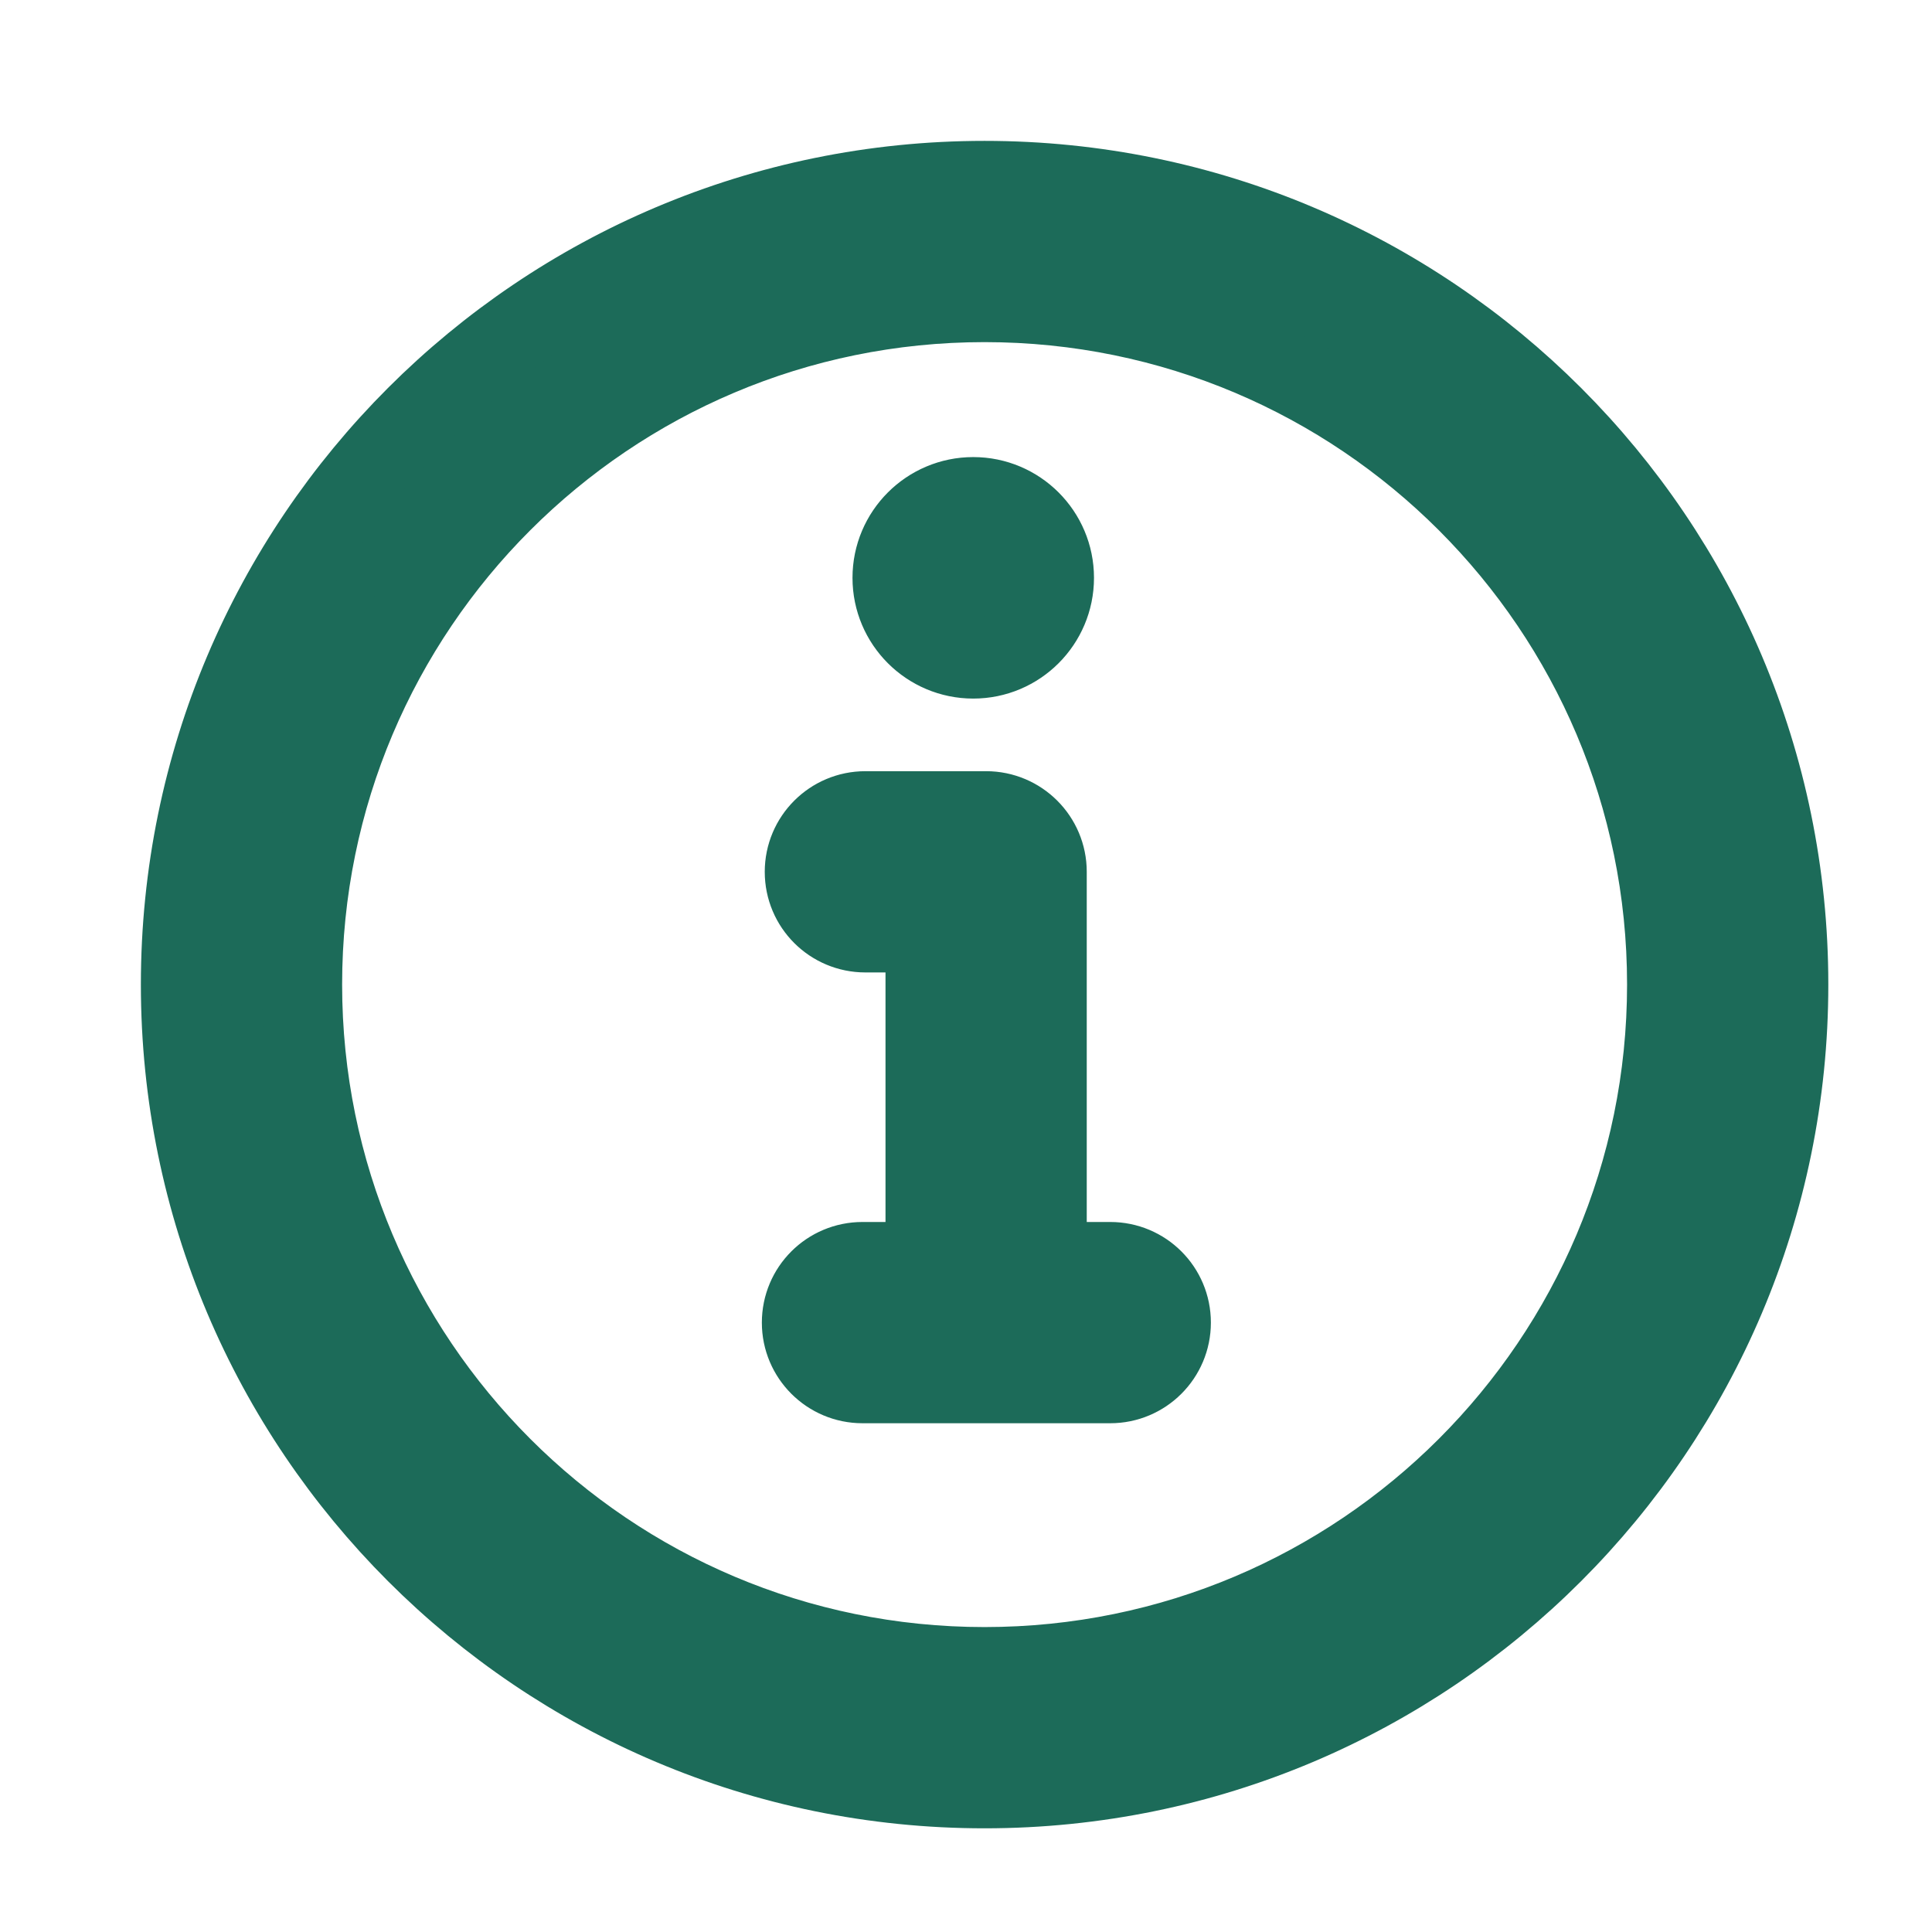 <svg width="12" height="12" viewBox="0 0 12 12" fill="none" stroke-width="0.5" stroke="#1c6b59" xmlns="http://www.w3.org/2000/svg">
<path fill-rule="evenodd" clip-rule="evenodd" d="M1.875 6.115C1.875 3.773 3.773 1.875 6.115 1.875C8.457 1.875 10.356 3.773 10.356 6.115C10.356 8.457 8.457 10.356 6.115 10.356C3.773 10.356 1.875 8.457 1.875 6.115ZM6.115 1.125C3.359 1.125 1.125 3.359 1.125 6.115C1.125 8.871 3.359 11.106 6.115 11.106C8.871 11.106 11.106 8.871 11.106 6.115C11.106 3.359 8.871 1.125 6.115 1.125ZM6.045 4.089C6.321 4.089 6.545 3.865 6.545 3.589C6.545 3.313 6.321 3.089 6.045 3.089C5.769 3.089 5.545 3.313 5.545 3.589C5.545 3.865 5.769 4.089 6.045 4.089ZM5.375 5.04C5.168 5.04 5 5.208 5 5.415C5 5.623 5.168 5.79 5.375 5.79H5.75V7.84H5.357C5.15 7.84 4.982 8.007 4.982 8.215C4.982 8.422 5.15 8.59 5.357 8.59H6.896C7.103 8.59 7.271 8.422 7.271 8.215C7.271 8.007 7.103 7.84 6.896 7.84H6.5V5.415C6.5 5.208 6.332 5.04 6.125 5.04H5.375Z" fill="#1c6b59"/>
</svg>
